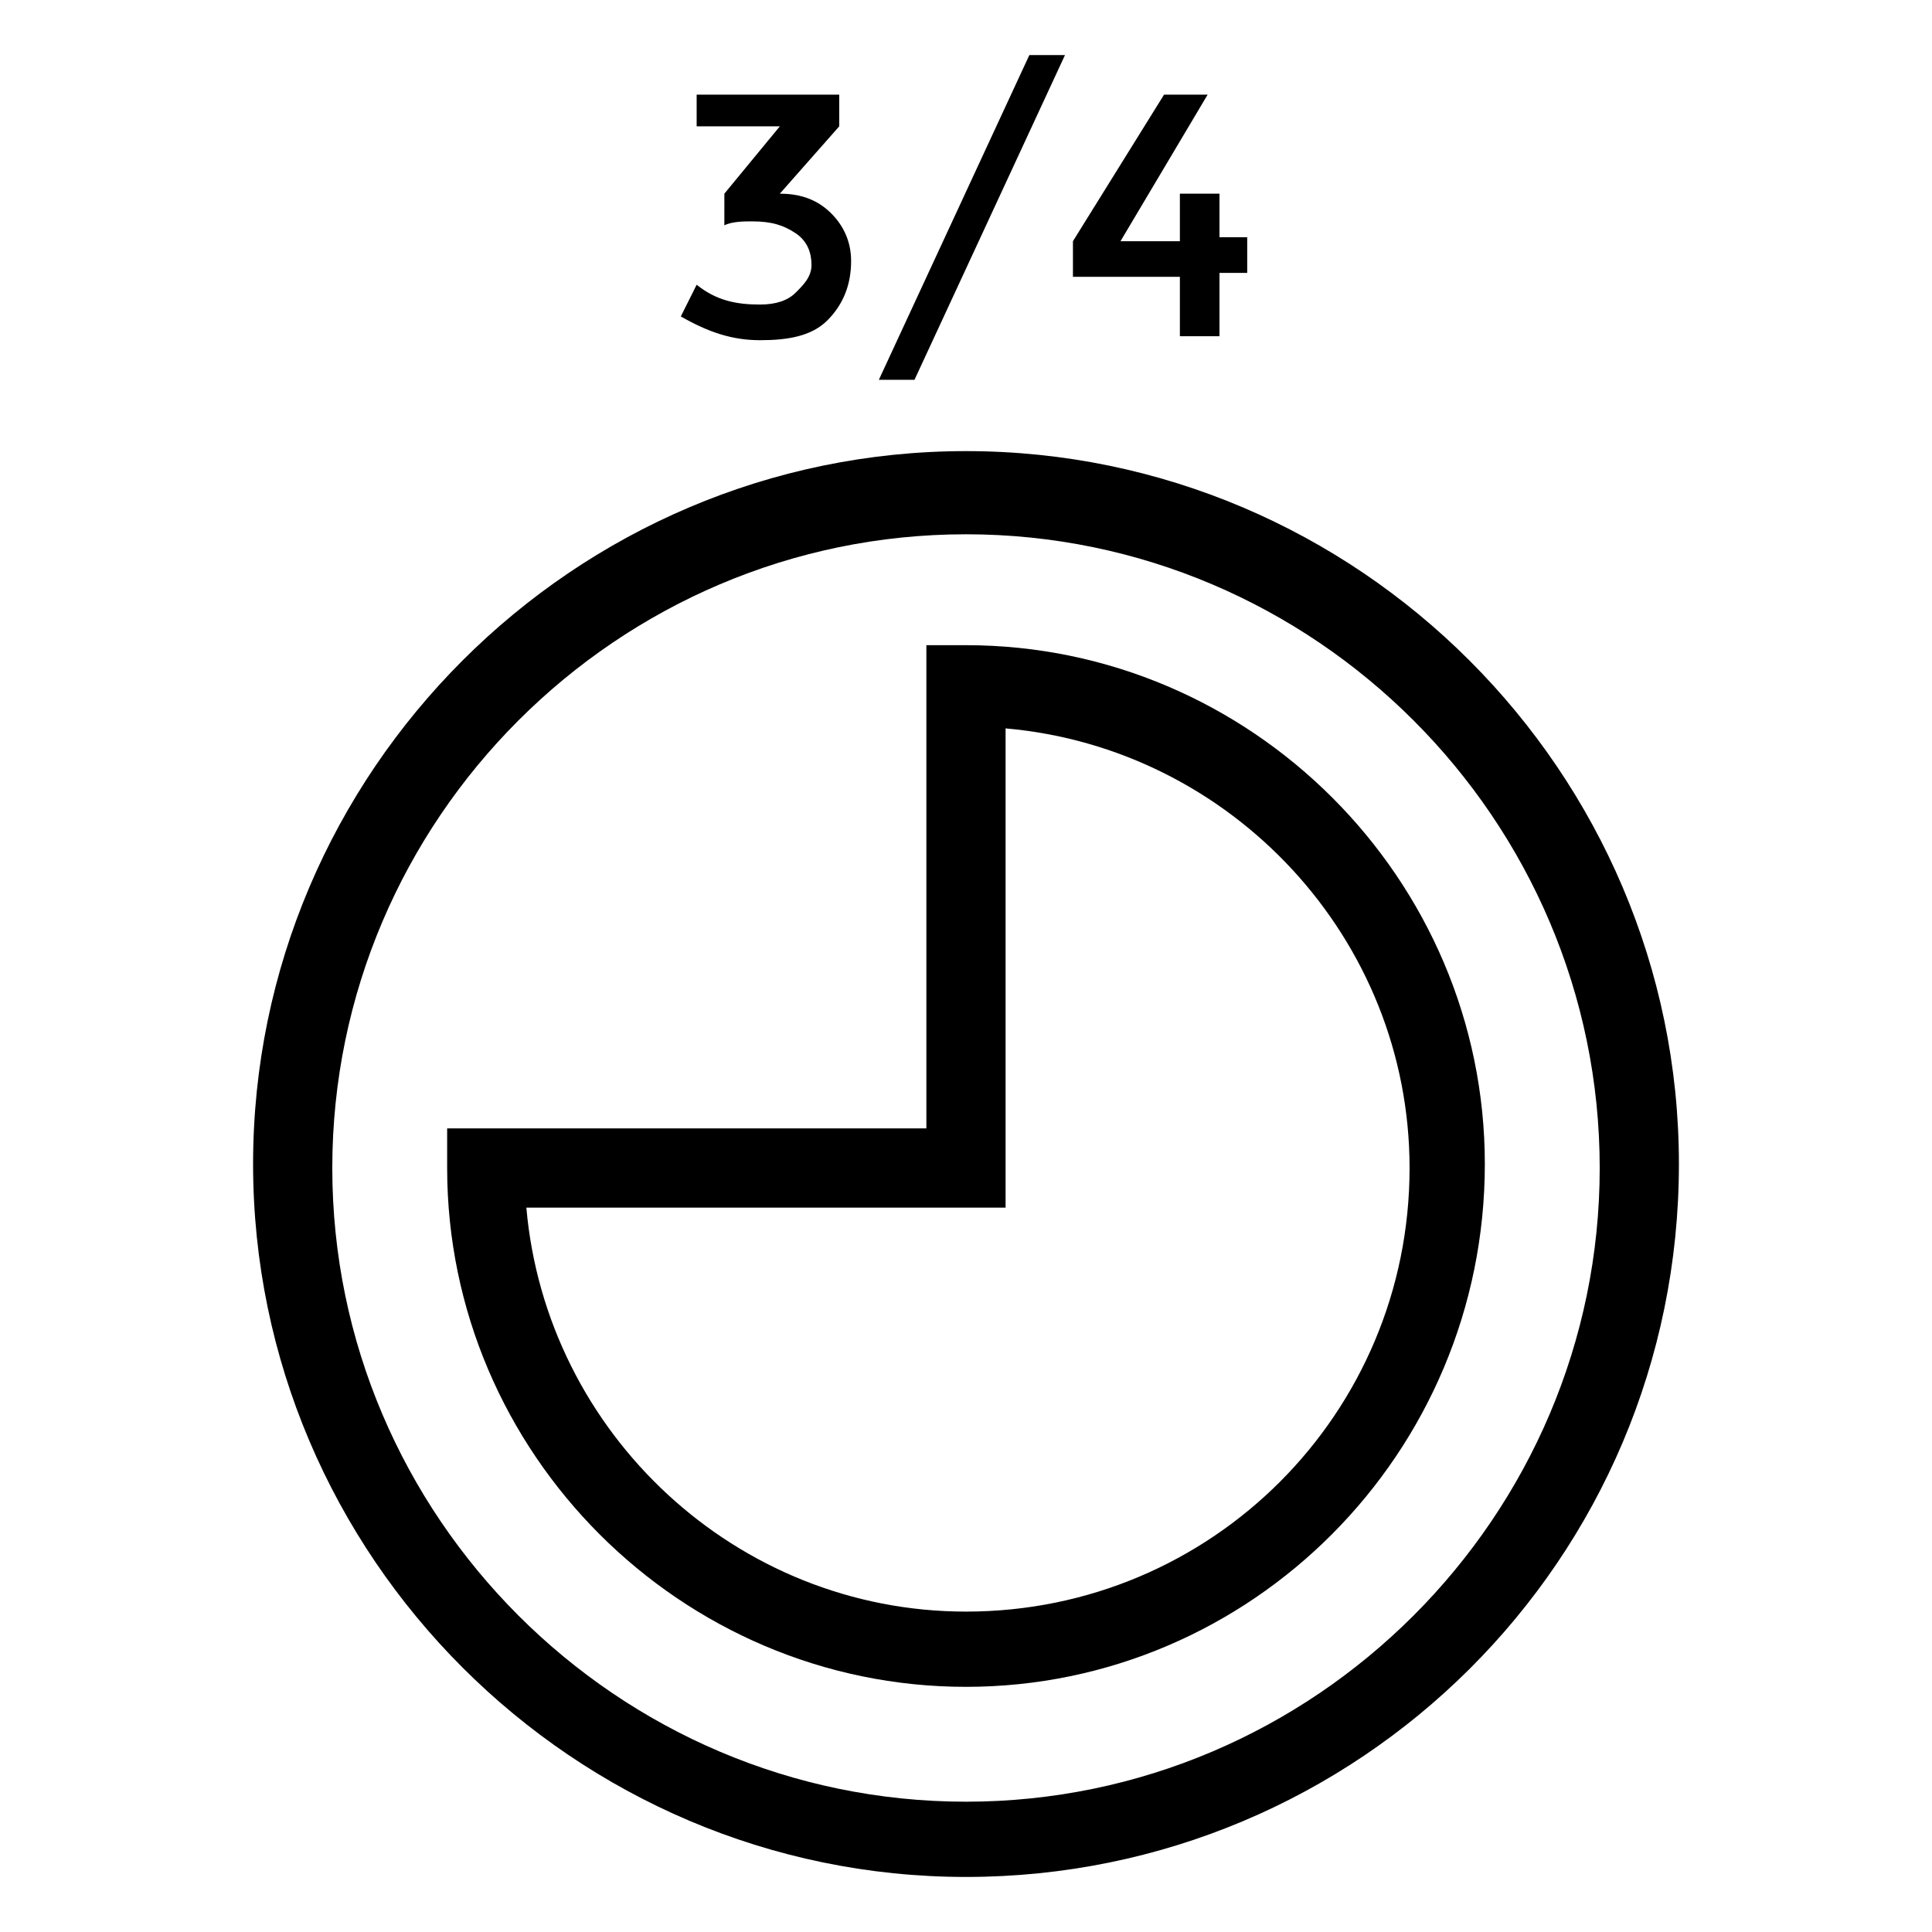 <?xml version="1.0" encoding="UTF-8"?>
<!-- Uploaded to: ICON Repo, www.svgrepo.com, Generator: ICON Repo Mixer Tools -->
<svg fill="#000000" width="800px" height="800px" version="1.1" viewBox="144 144 512 512" xmlns="http://www.w3.org/2000/svg">
 <g>
  <path d="m400 641.41c-103.91 0-188.93-85.02-188.93-188.93 0-103.91 85.02-188.93 188.93-188.93s188.93 85.02 188.93 188.93c-0.004 104.96-85.02 188.93-188.93 188.93zm0-355.82c-92.363 0-167.94 75.57-167.94 167.94 0 92.363 75.57 167.94 167.94 167.94 92.363 0 167.94-75.57 167.94-167.94-0.004-92.363-75.574-167.94-167.94-167.94z"/>
  <path d="m400 591.03c-75.57 0-137.5-61.926-137.5-137.5v-10.496l127-0.004v-128.05h10.496c75.57 0 137.5 61.926 137.5 137.5 0 76.625-61.926 138.55-137.5 138.55zm-116.51-127c5.246 59.828 55.629 107.06 116.51 107.06 65.074 0 117.55-52.48 117.55-117.55 0-60.879-47.23-111.26-107.06-116.51v127z"/>
  <path d="m328.62 178.53v-9.445h37.785v8.398l-15.742 17.844c6.297 0 10.496 2.098 13.645 5.246 3.148 3.148 5.246 7.348 5.246 12.594 0 6.297-2.098 11.547-6.297 15.742-4.199 4.199-10.496 5.246-17.844 5.246-7.348 0-13.645-2.098-20.992-6.297l4.199-8.398c5.246 4.199 10.496 5.246 16.793 5.246 4.199 0 7.348-1.051 9.445-3.148 2.098-2.098 4.199-4.199 4.199-7.348 0-3.148-1.051-6.297-4.199-8.398-3.148-2.098-6.297-3.148-11.547-3.148-2.098 0-5.246 0-7.348 1.051l0.004-8.391 14.695-17.844-22.043 0.004z"/>
  <path d="m416.79 158.59h9.445l-39.887 86.066h-9.445z"/>
  <path d="m456.68 206.87v-11.547h10.496v11.547h7.348v9.445h-7.348v16.793h-10.496v-15.742h-28.34v-9.445l24.145-38.836h11.547l-23.09 38.836h15.738z"/>
 </g>
</svg>